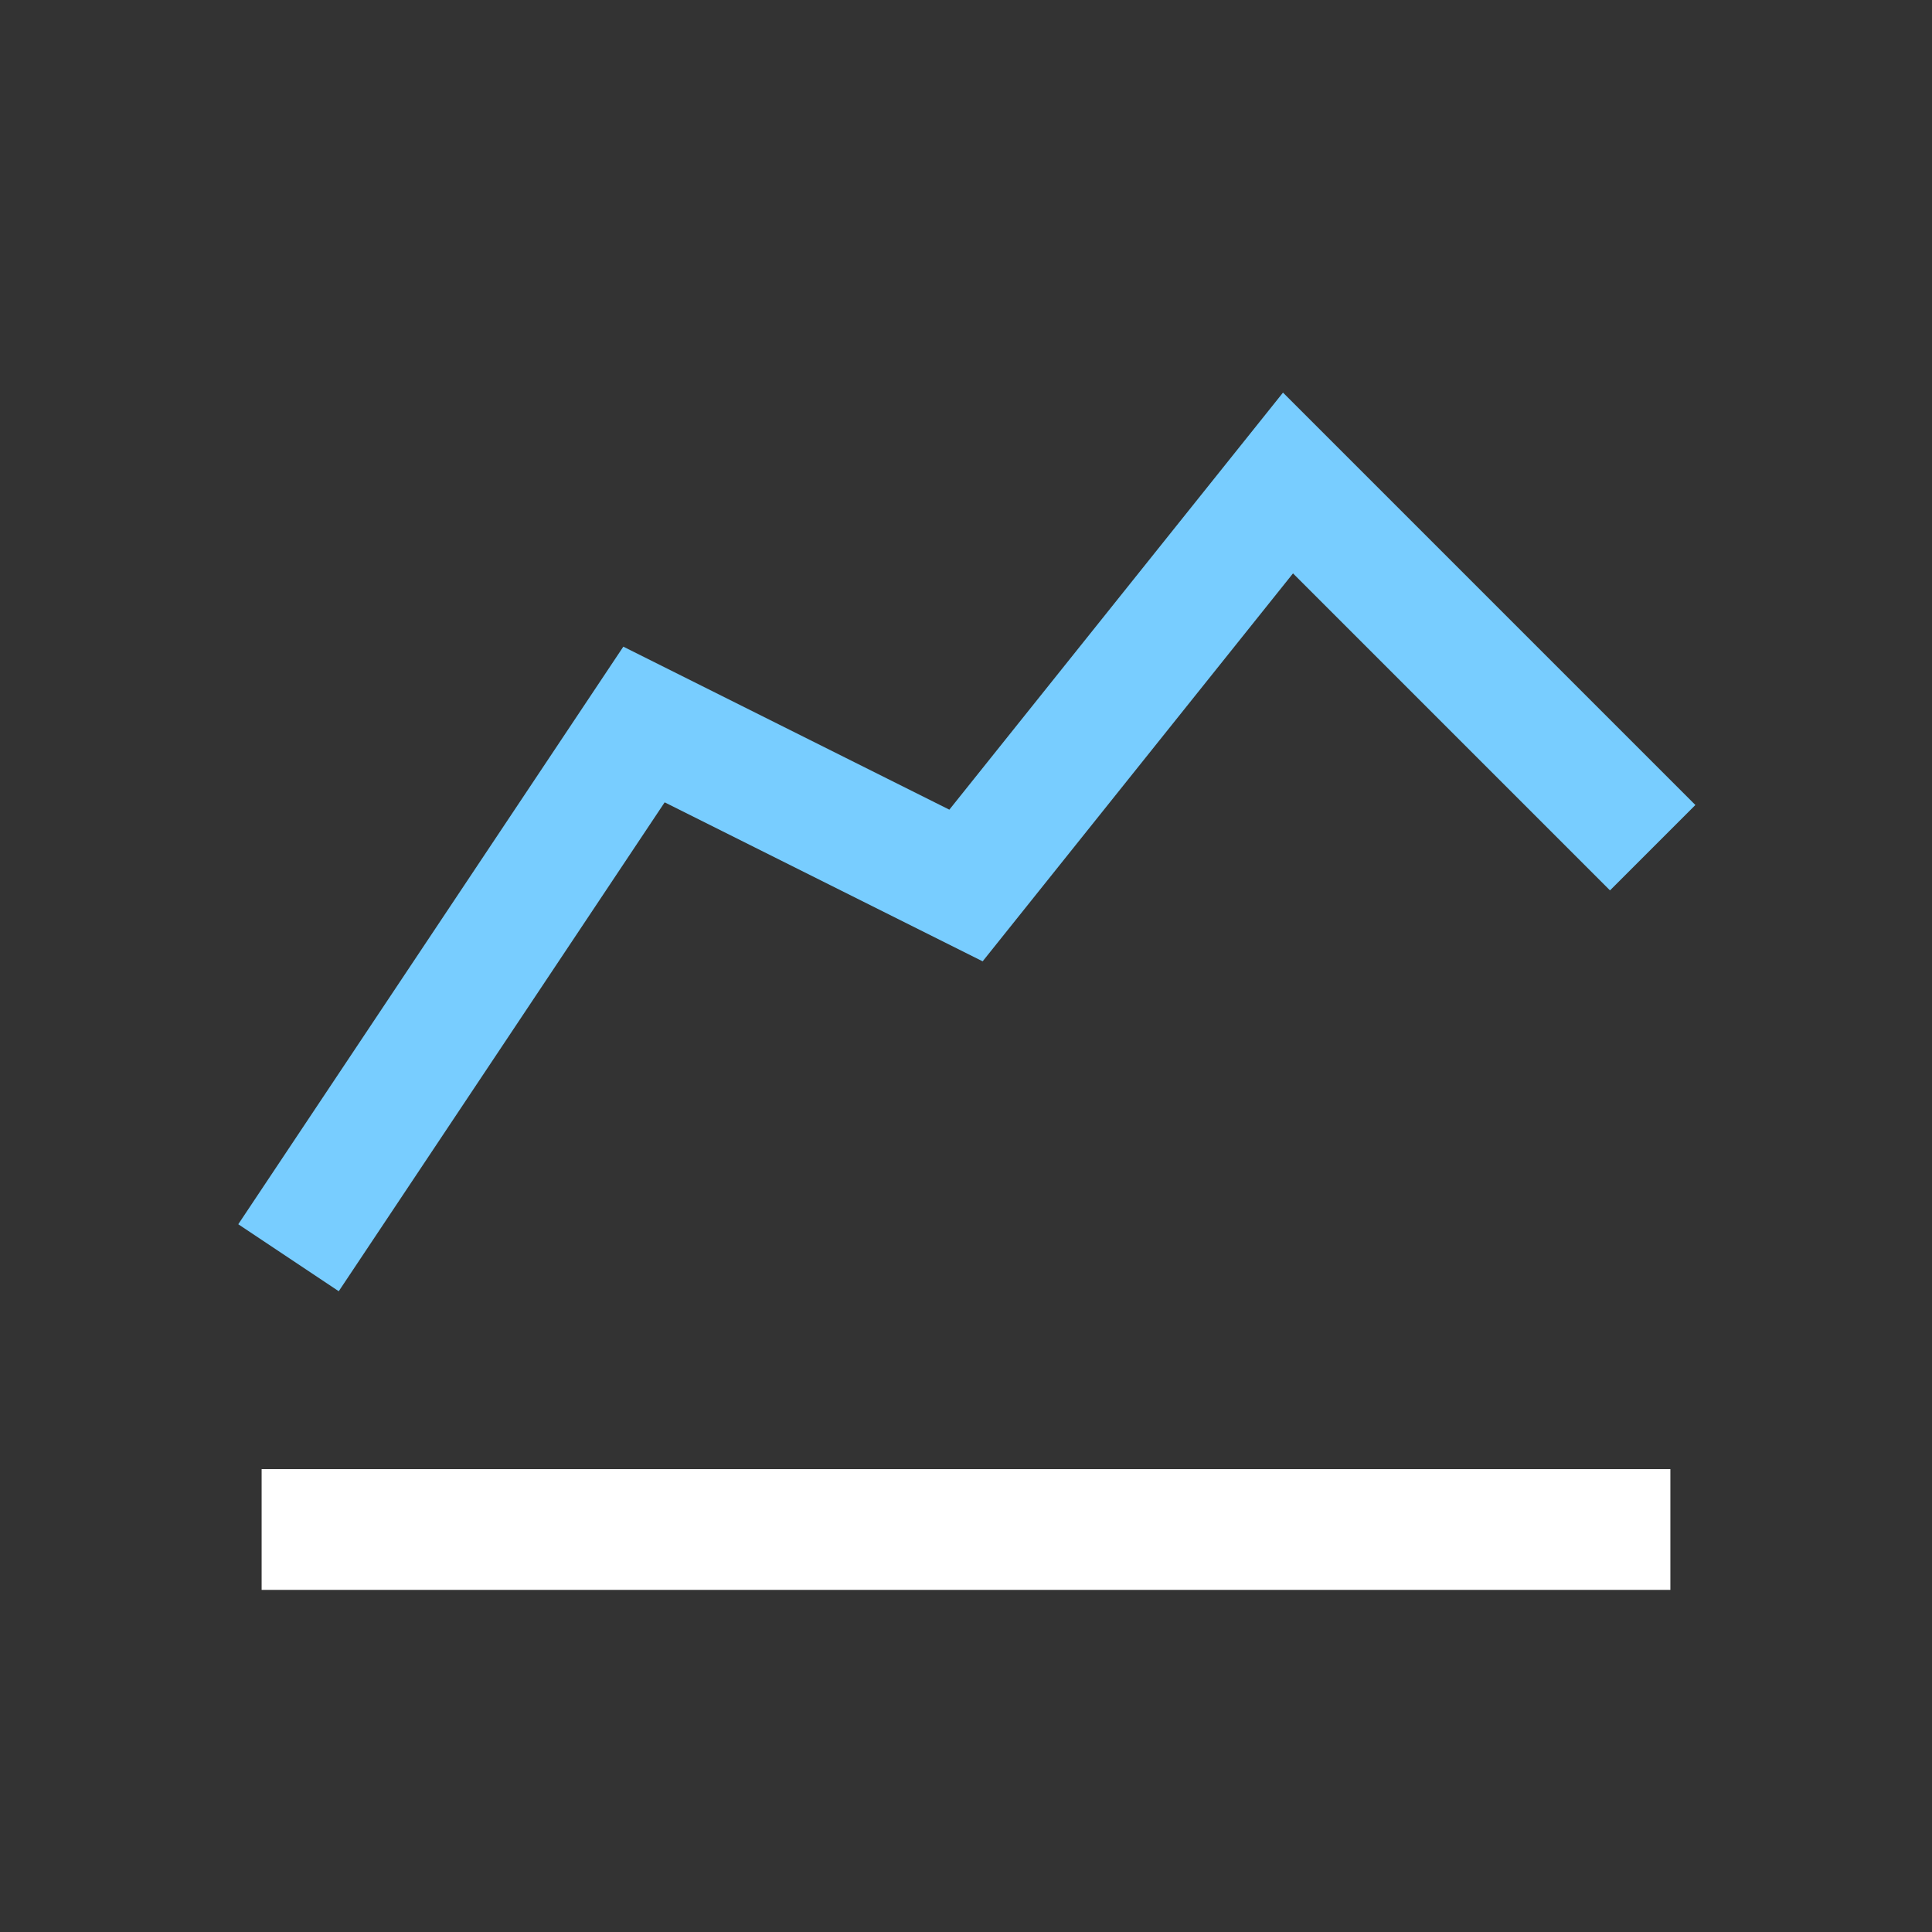<svg width="24" height="24" viewBox="0 0 24 24" fill="none" xmlns="http://www.w3.org/2000/svg">
<rect x="0" y="0" width="24" height="24" fill="#333333" stroke="none"/>
<g clip-path="url(#clip0_18011_58422)">
<path d="M4 19H20" stroke="white" stroke-width="1.5" stroke-linecap="square"/>
<path d="M4 15L8 9L12 11L16 6L20 10" stroke="#78CDFF" stroke-width="1.5" stroke-linecap="square"/>
</g>
<defs>
<clipPath id="clip0_18011_58422">
<rect width="24" height="24" fill="white"/>
</clipPath>
</defs>
</svg>

